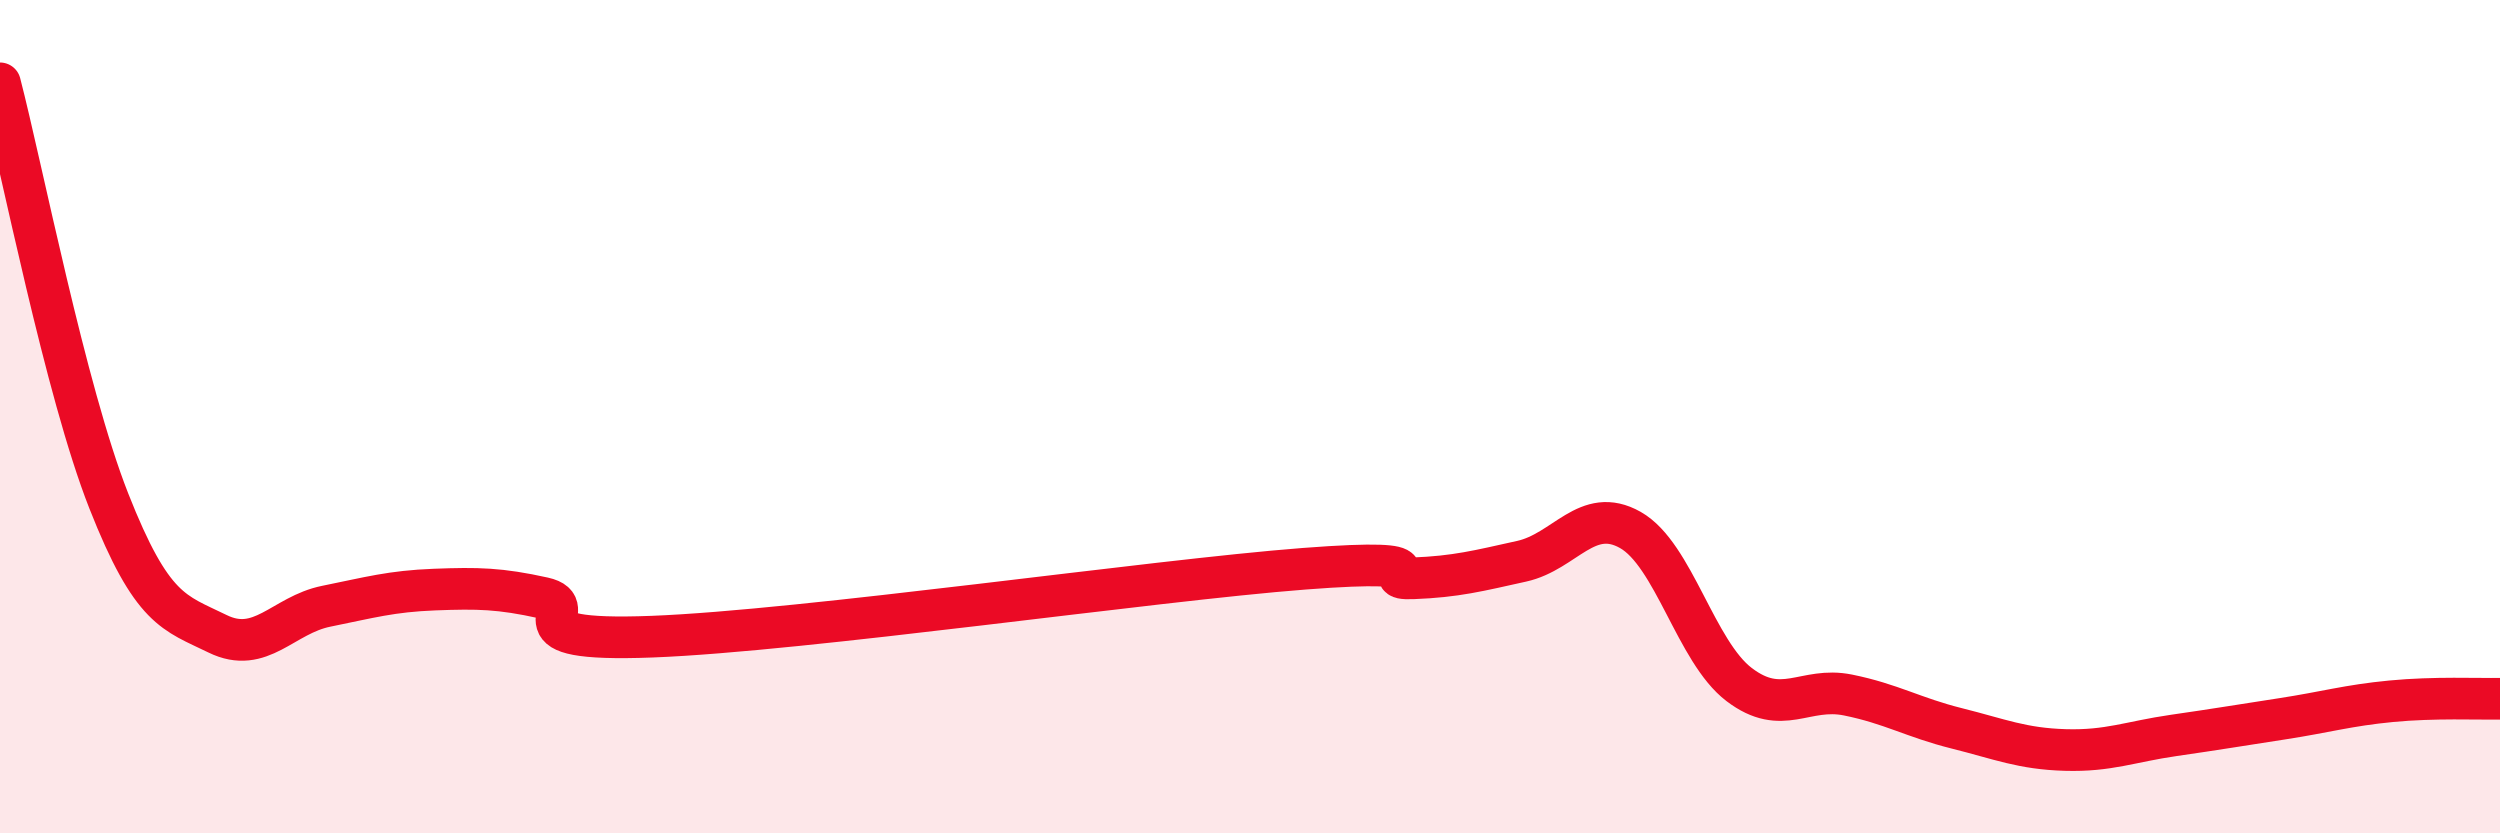 
    <svg width="60" height="20" viewBox="0 0 60 20" xmlns="http://www.w3.org/2000/svg">
      <path
        d="M 0,2 C 0.52,4 1.57,9.38 2.61,12.02 C 3.65,14.66 4.18,14.7 5.22,15.21 C 6.26,15.72 6.79,14.76 7.83,14.55 C 8.87,14.34 9.39,14.19 10.43,14.15 C 11.47,14.11 12,14.12 13.04,14.35 C 14.08,14.58 12,15.42 15.65,15.28 C 19.3,15.14 27.65,13.93 31.3,13.65 C 34.95,13.37 32.87,13.92 33.91,13.88 C 34.95,13.84 35.48,13.7 36.52,13.47 C 37.56,13.24 38.09,12.13 39.13,12.72 C 40.17,13.31 40.7,15.64 41.74,16.43 C 42.78,17.22 43.31,16.47 44.35,16.68 C 45.39,16.89 45.92,17.22 46.96,17.48 C 48,17.74 48.53,17.97 49.57,18 C 50.61,18.03 51.13,17.8 52.17,17.65 C 53.21,17.5 53.74,17.41 54.78,17.25 C 55.82,17.09 56.35,16.93 57.39,16.83 C 58.43,16.73 59.48,16.78 60,16.77L60 20L0 20Z"
        fill="#EB0A25"
        opacity="0.1"
        stroke-linecap="round"
        stroke-linejoin="round"
      />
      <path
        d="M 0,2 C 0.52,4 1.57,9.38 2.61,12.02 C 3.65,14.66 4.18,14.7 5.22,15.21 C 6.26,15.72 6.79,14.76 7.83,14.55 C 8.87,14.34 9.39,14.19 10.43,14.15 C 11.47,14.11 12,14.12 13.04,14.35 C 14.08,14.58 12,15.42 15.65,15.28 C 19.3,15.14 27.65,13.93 31.3,13.65 C 34.95,13.37 32.87,13.92 33.91,13.88 C 34.95,13.84 35.48,13.7 36.52,13.47 C 37.56,13.24 38.09,12.13 39.13,12.72 C 40.17,13.31 40.7,15.64 41.74,16.43 C 42.78,17.22 43.31,16.47 44.35,16.68 C 45.39,16.89 45.92,17.22 46.96,17.48 C 48,17.74 48.53,17.97 49.57,18 C 50.61,18.03 51.13,17.8 52.17,17.65 C 53.21,17.5 53.74,17.41 54.78,17.25 C 55.82,17.09 56.35,16.93 57.39,16.83 C 58.43,16.73 59.48,16.78 60,16.77"
        stroke="#EB0A25"
        stroke-width="1"
        fill="none"
        stroke-linecap="round"
        stroke-linejoin="round"
      />
    </svg>
  